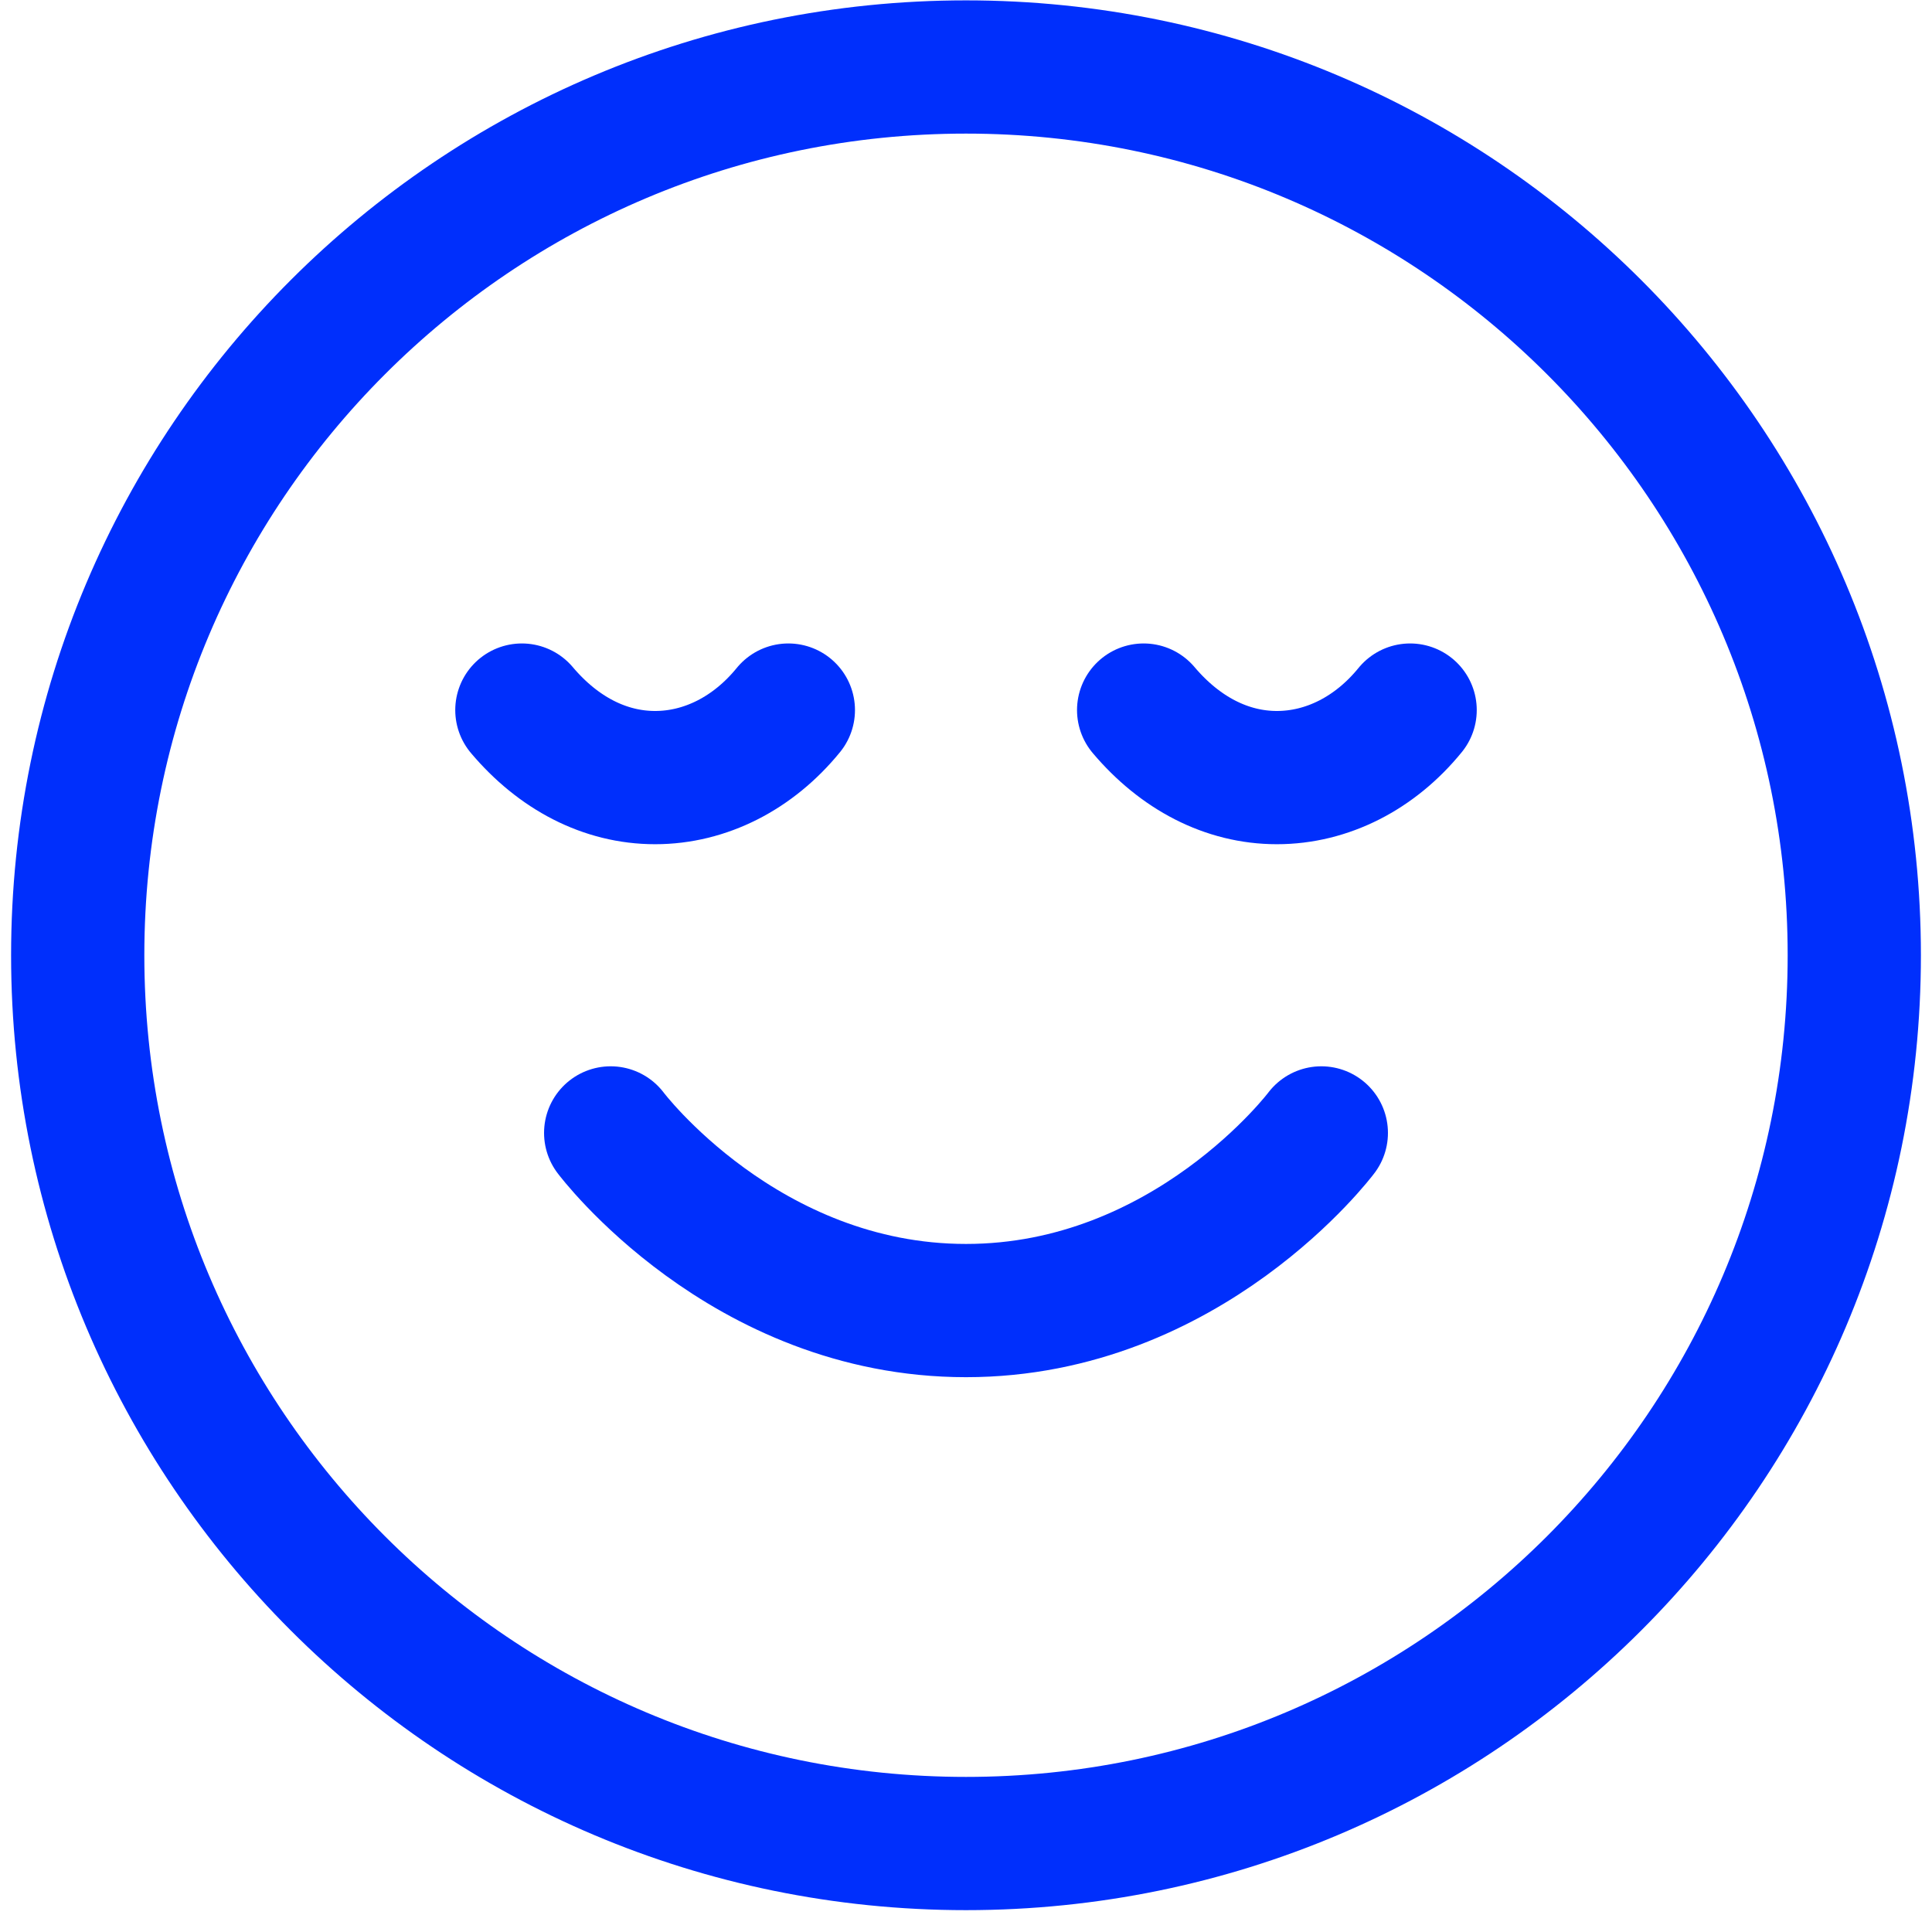 <svg width="58" height="58" viewBox="0 0 58 58" fill="none" xmlns="http://www.w3.org/2000/svg">
<path d="M18.333 34.011C18.333 34.011 22.333 39.344 29 39.344C35.667 39.344 39.667 34.011 39.667 34.011M42.333 21.317C41.28 22.611 39.84 23.344 38.333 23.344C36.827 23.344 35.427 22.611 34.333 21.317M23.667 21.317C22.613 22.611 21.173 23.344 19.667 23.344C18.16 23.344 16.76 22.611 15.667 21.317M55.667 28.677C55.667 43.405 43.728 55.344 29 55.344C14.272 55.344 2.333 43.405 2.333 28.677C2.333 13.95 14.272 2.011 29 2.011C43.728 2.011 55.667 13.95 55.667 28.677Z" stroke="#002FFC" stroke-width="4" stroke-linecap="round" stroke-linejoin="round"/>
</svg>
